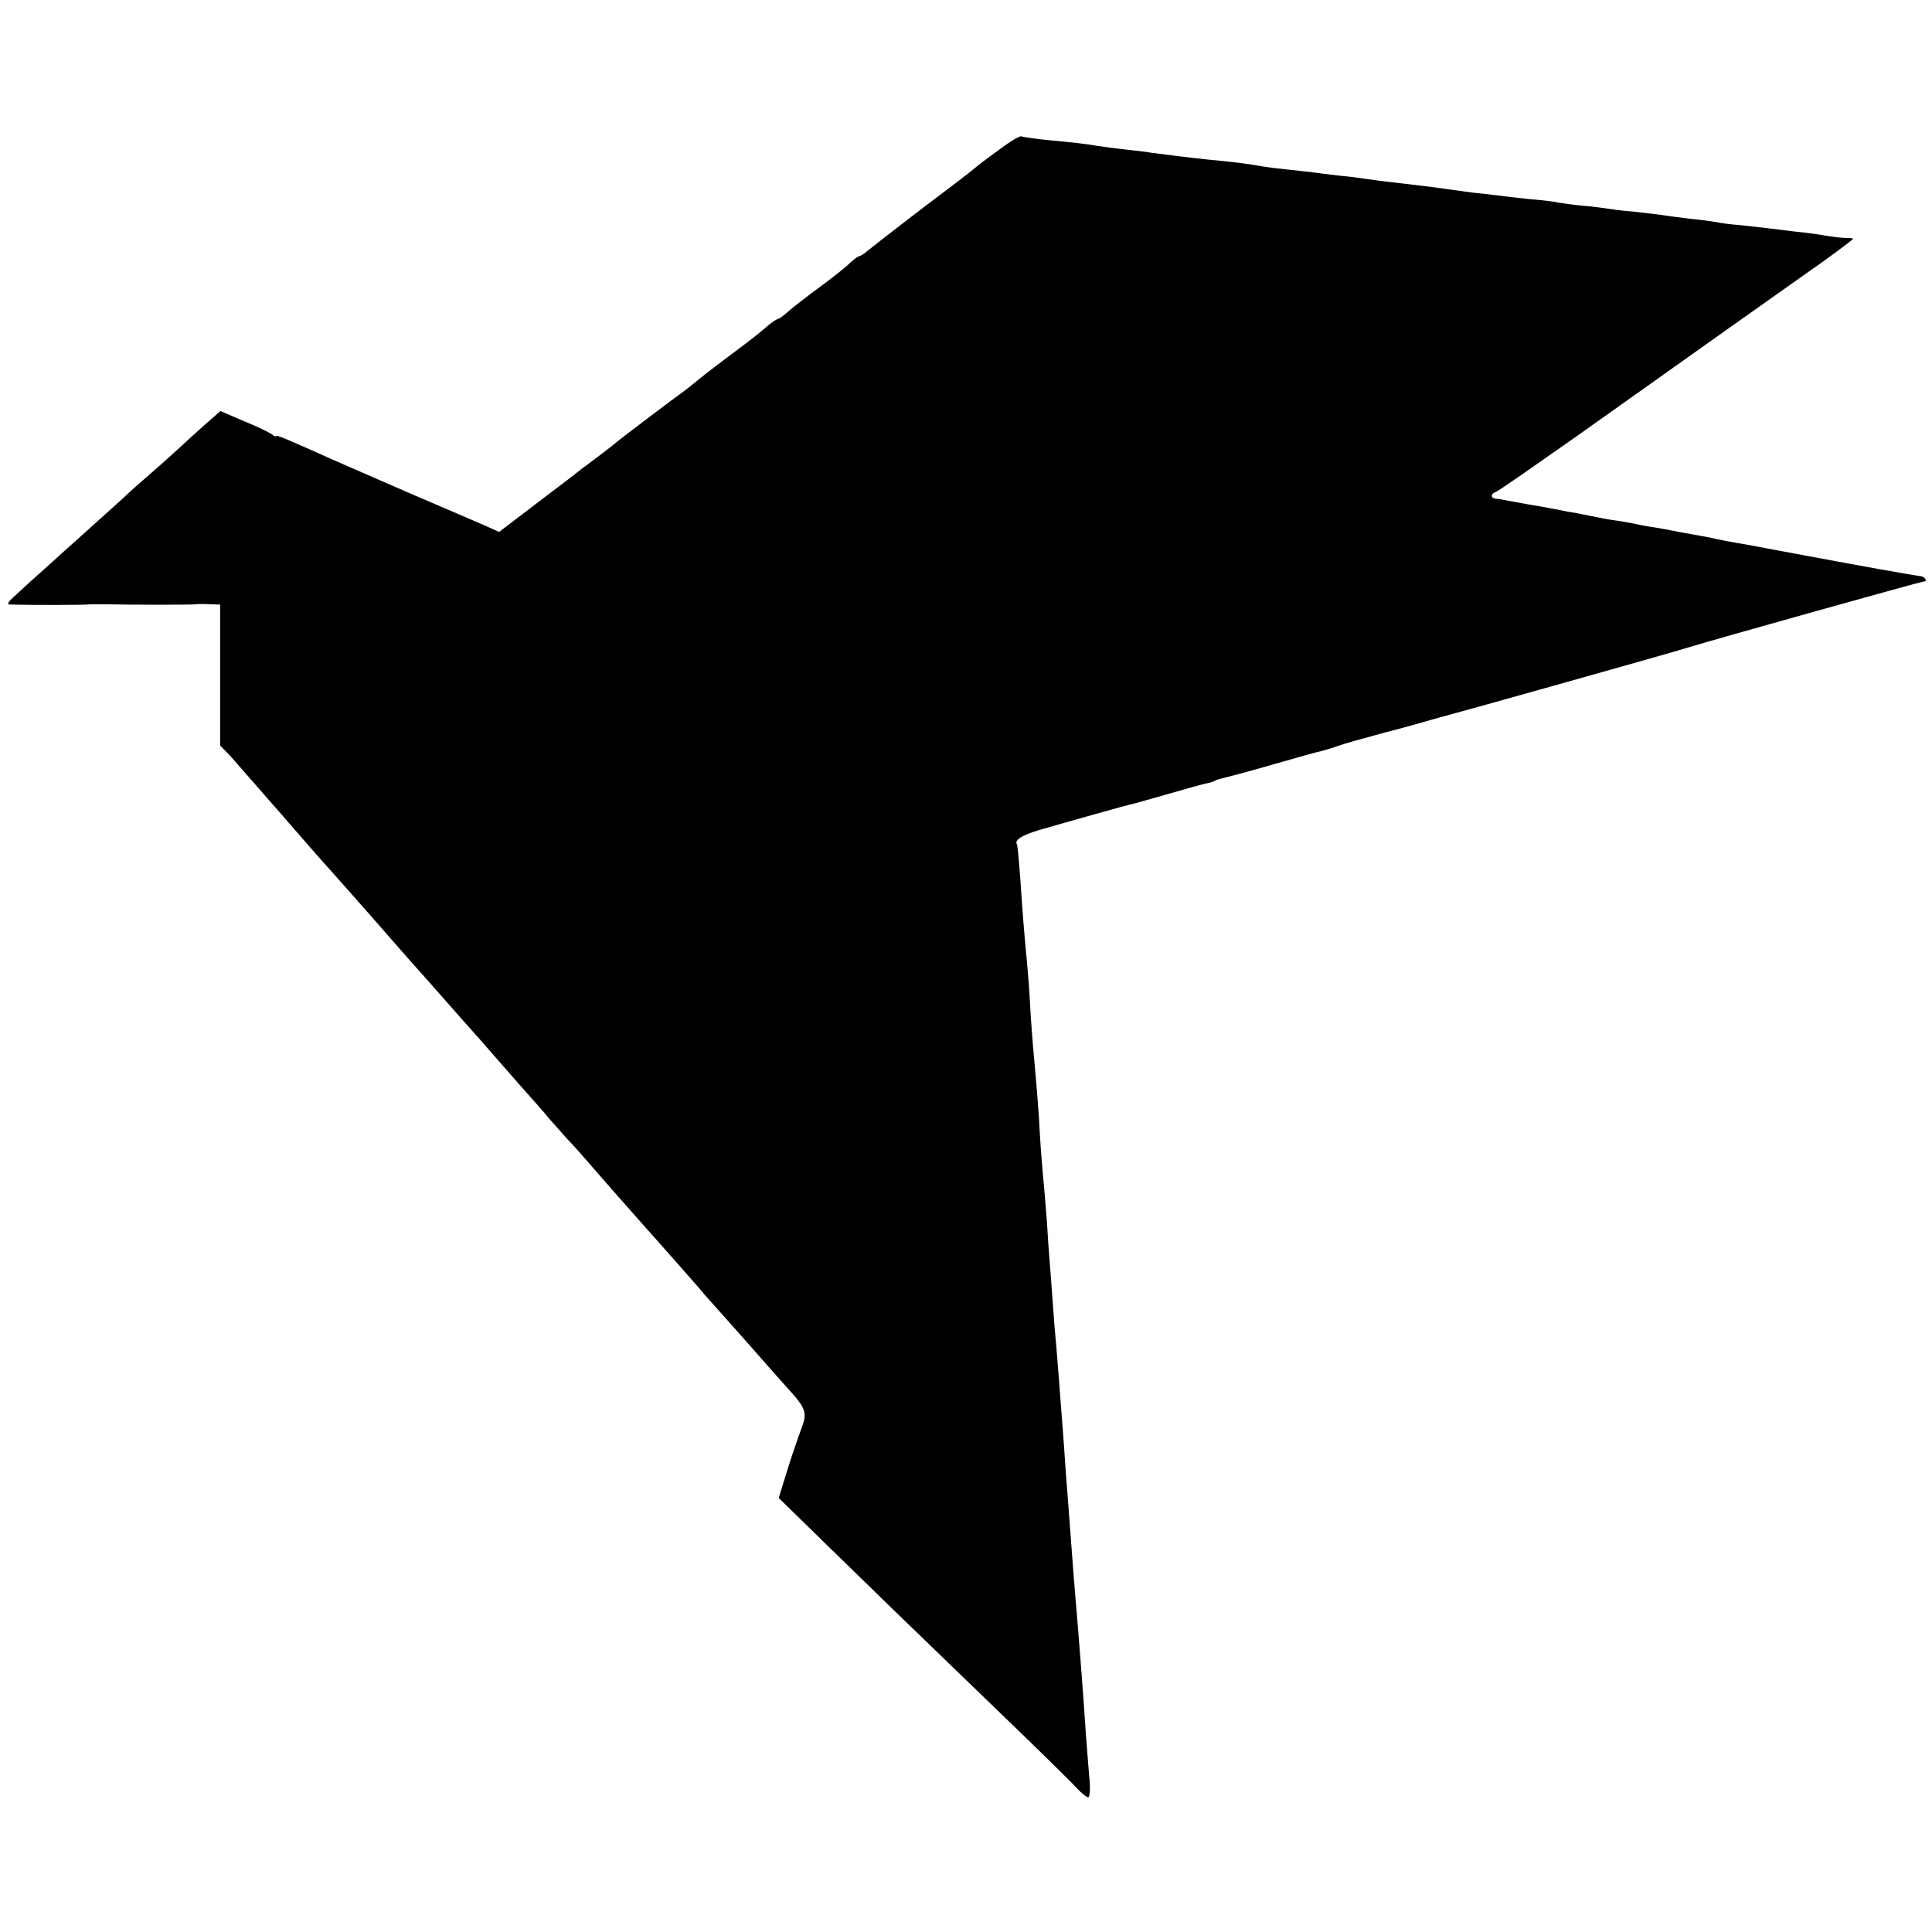 <?xml version="1.0" standalone="no"?>
<!DOCTYPE svg PUBLIC "-//W3C//DTD SVG 20010904//EN"
 "http://www.w3.org/TR/2001/REC-SVG-20010904/DTD/svg10.dtd">
<svg version="1.0" xmlns="http://www.w3.org/2000/svg"
 width="588pt" height="588pt" viewBox="0 0 588 588"
 preserveAspectRatio="xMidYMid meet">
<g transform="translate(0,588) scale(0.1,-0.1)"
fill="#000000" stroke="none">
<path d="M3039 5423 c-35 -25 -66 -49 -69 -52 -3 -3 -41 -33 -85 -66 -75 -56
-208 -159 -248 -191 -9 -8 -20 -14 -23 -14 -3 0 -16 -10 -29 -22 -13 -13 -54
-45 -92 -73 -37 -27 -79 -60 -93 -72 -14 -13 -28 -23 -31 -23 -3 0 -15 -8 -27
-17 -37 -32 -57 -47 -117 -92 -33 -25 -76 -57 -95 -73 -19 -16 -40 -32 -45
-36 -30 -21 -211 -158 -215 -163 -3 -3 -23 -18 -45 -35 -22 -16 -46 -35 -55
-41 -8 -7 -68 -53 -133 -102 l-118 -90 -42 19 c-23 10 -132 57 -242 104 -110
48 -209 91 -220 96 -136 61 -175 78 -175 73 0 -3 -6 -1 -12 5 -7 5 -45 24 -85
40 l-72 31 -48 -42 c-26 -23 -61 -55 -77 -70 -16 -15 -54 -49 -84 -75 -30 -26
-69 -60 -86 -77 -18 -16 -68 -61 -111 -100 -43 -38 -101 -91 -129 -116 -28
-25 -67 -60 -86 -78 -29 -26 -31 -31 -15 -31 72 -2 222 -1 230 0 6 1 28 1 50
1 80 -2 271 -2 281 0 5 1 24 1 42 0 l32 -1 0 -214 0 -215 33 -34 c17 -20 52
-59 77 -88 25 -29 50 -57 55 -63 6 -6 39 -45 75 -86 36 -41 67 -77 70 -80 6
-6 140 -157 220 -249 30 -34 64 -73 75 -85 11 -12 49 -55 85 -96 36 -41 74
-84 85 -96 11 -12 31 -35 44 -50 14 -16 55 -63 91 -104 37 -41 78 -88 91 -104
13 -15 38 -43 54 -61 17 -17 55 -60 85 -95 61 -70 60 -69 146 -166 115 -129
158 -179 174 -197 8 -10 26 -31 40 -46 14 -15 54 -61 90 -101 77 -88 107 -121
154 -174 37 -42 42 -60 27 -98 -5 -13 -24 -67 -41 -120 l-30 -97 132 -129
c168 -164 242 -236 523 -507 126 -121 239 -232 253 -248 14 -15 29 -27 34 -27
5 0 7 28 3 63 -3 34 -7 91 -10 127 -7 110 -23 315 -30 395 -4 46 -7 81 -21
270 -3 39 -7 97 -10 130 -2 33 -6 85 -8 115 -12 160 -17 220 -21 270 -3 30 -8
91 -11 135 -3 44 -7 98 -9 120 -2 22 -6 81 -9 130 -4 50 -9 113 -12 140 -2 28
-7 82 -9 120 -3 67 -11 160 -21 270 -2 28 -7 85 -9 128 -2 43 -7 104 -10 135
-8 83 -13 145 -20 252 -4 52 -8 97 -10 100 -8 13 13 27 65 43 93 27 274 78
294 82 11 3 58 16 106 30 48 14 96 27 108 30 12 2 26 6 30 9 5 3 19 7 33 10
13 3 80 21 149 41 69 20 134 38 145 40 11 3 31 9 45 14 25 9 62 19 150 43 53
14 44 11 100 27 25 7 52 15 60 17 29 7 696 194 760 214 95 29 707 200 714 200
15 0 4 16 -11 17 -20 2 -151 25 -428 77 -16 3 -55 10 -85 16 -65 11 -97 17
-126 24 -12 2 -37 7 -55 10 -19 3 -45 8 -59 11 -14 3 -38 7 -55 10 -16 2 -43
7 -60 11 -16 3 -39 7 -50 9 -11 1 -36 5 -55 9 -19 4 -42 8 -50 10 -8 2 -31 6
-50 9 -59 12 -94 18 -125 23 -16 3 -41 8 -55 10 -14 3 -31 6 -37 6 -17 2 -17
15 0 21 8 3 114 77 238 164 288 205 689 489 712 505 50 34 137 99 137 101 0 2
-12 3 -27 3 -16 1 -41 4 -58 7 -16 3 -57 9 -90 12 -33 4 -73 9 -90 11 -16 2
-52 6 -80 9 -27 2 -59 6 -71 9 -11 2 -47 7 -79 10 -32 4 -72 9 -89 12 -17 2
-51 6 -76 9 -25 2 -61 6 -80 9 -19 3 -57 8 -85 10 -27 3 -59 7 -70 9 -11 3
-51 8 -90 11 -38 4 -81 9 -95 11 -14 2 -50 6 -80 9 -30 4 -66 9 -80 11 -24 4
-100 13 -169 21 -19 2 -50 6 -70 9 -20 3 -56 8 -81 10 -25 3 -61 7 -80 10 -19
2 -60 7 -90 10 -30 3 -67 8 -82 11 -26 5 -82 12 -148 18 -49 5 -139 16 -175
21 -16 3 -52 7 -80 10 -27 3 -66 8 -85 11 -41 7 -61 9 -154 18 -38 4 -73 9
-77 11 -4 3 -36 -16 -70 -42z"/>
</g>
</svg>
